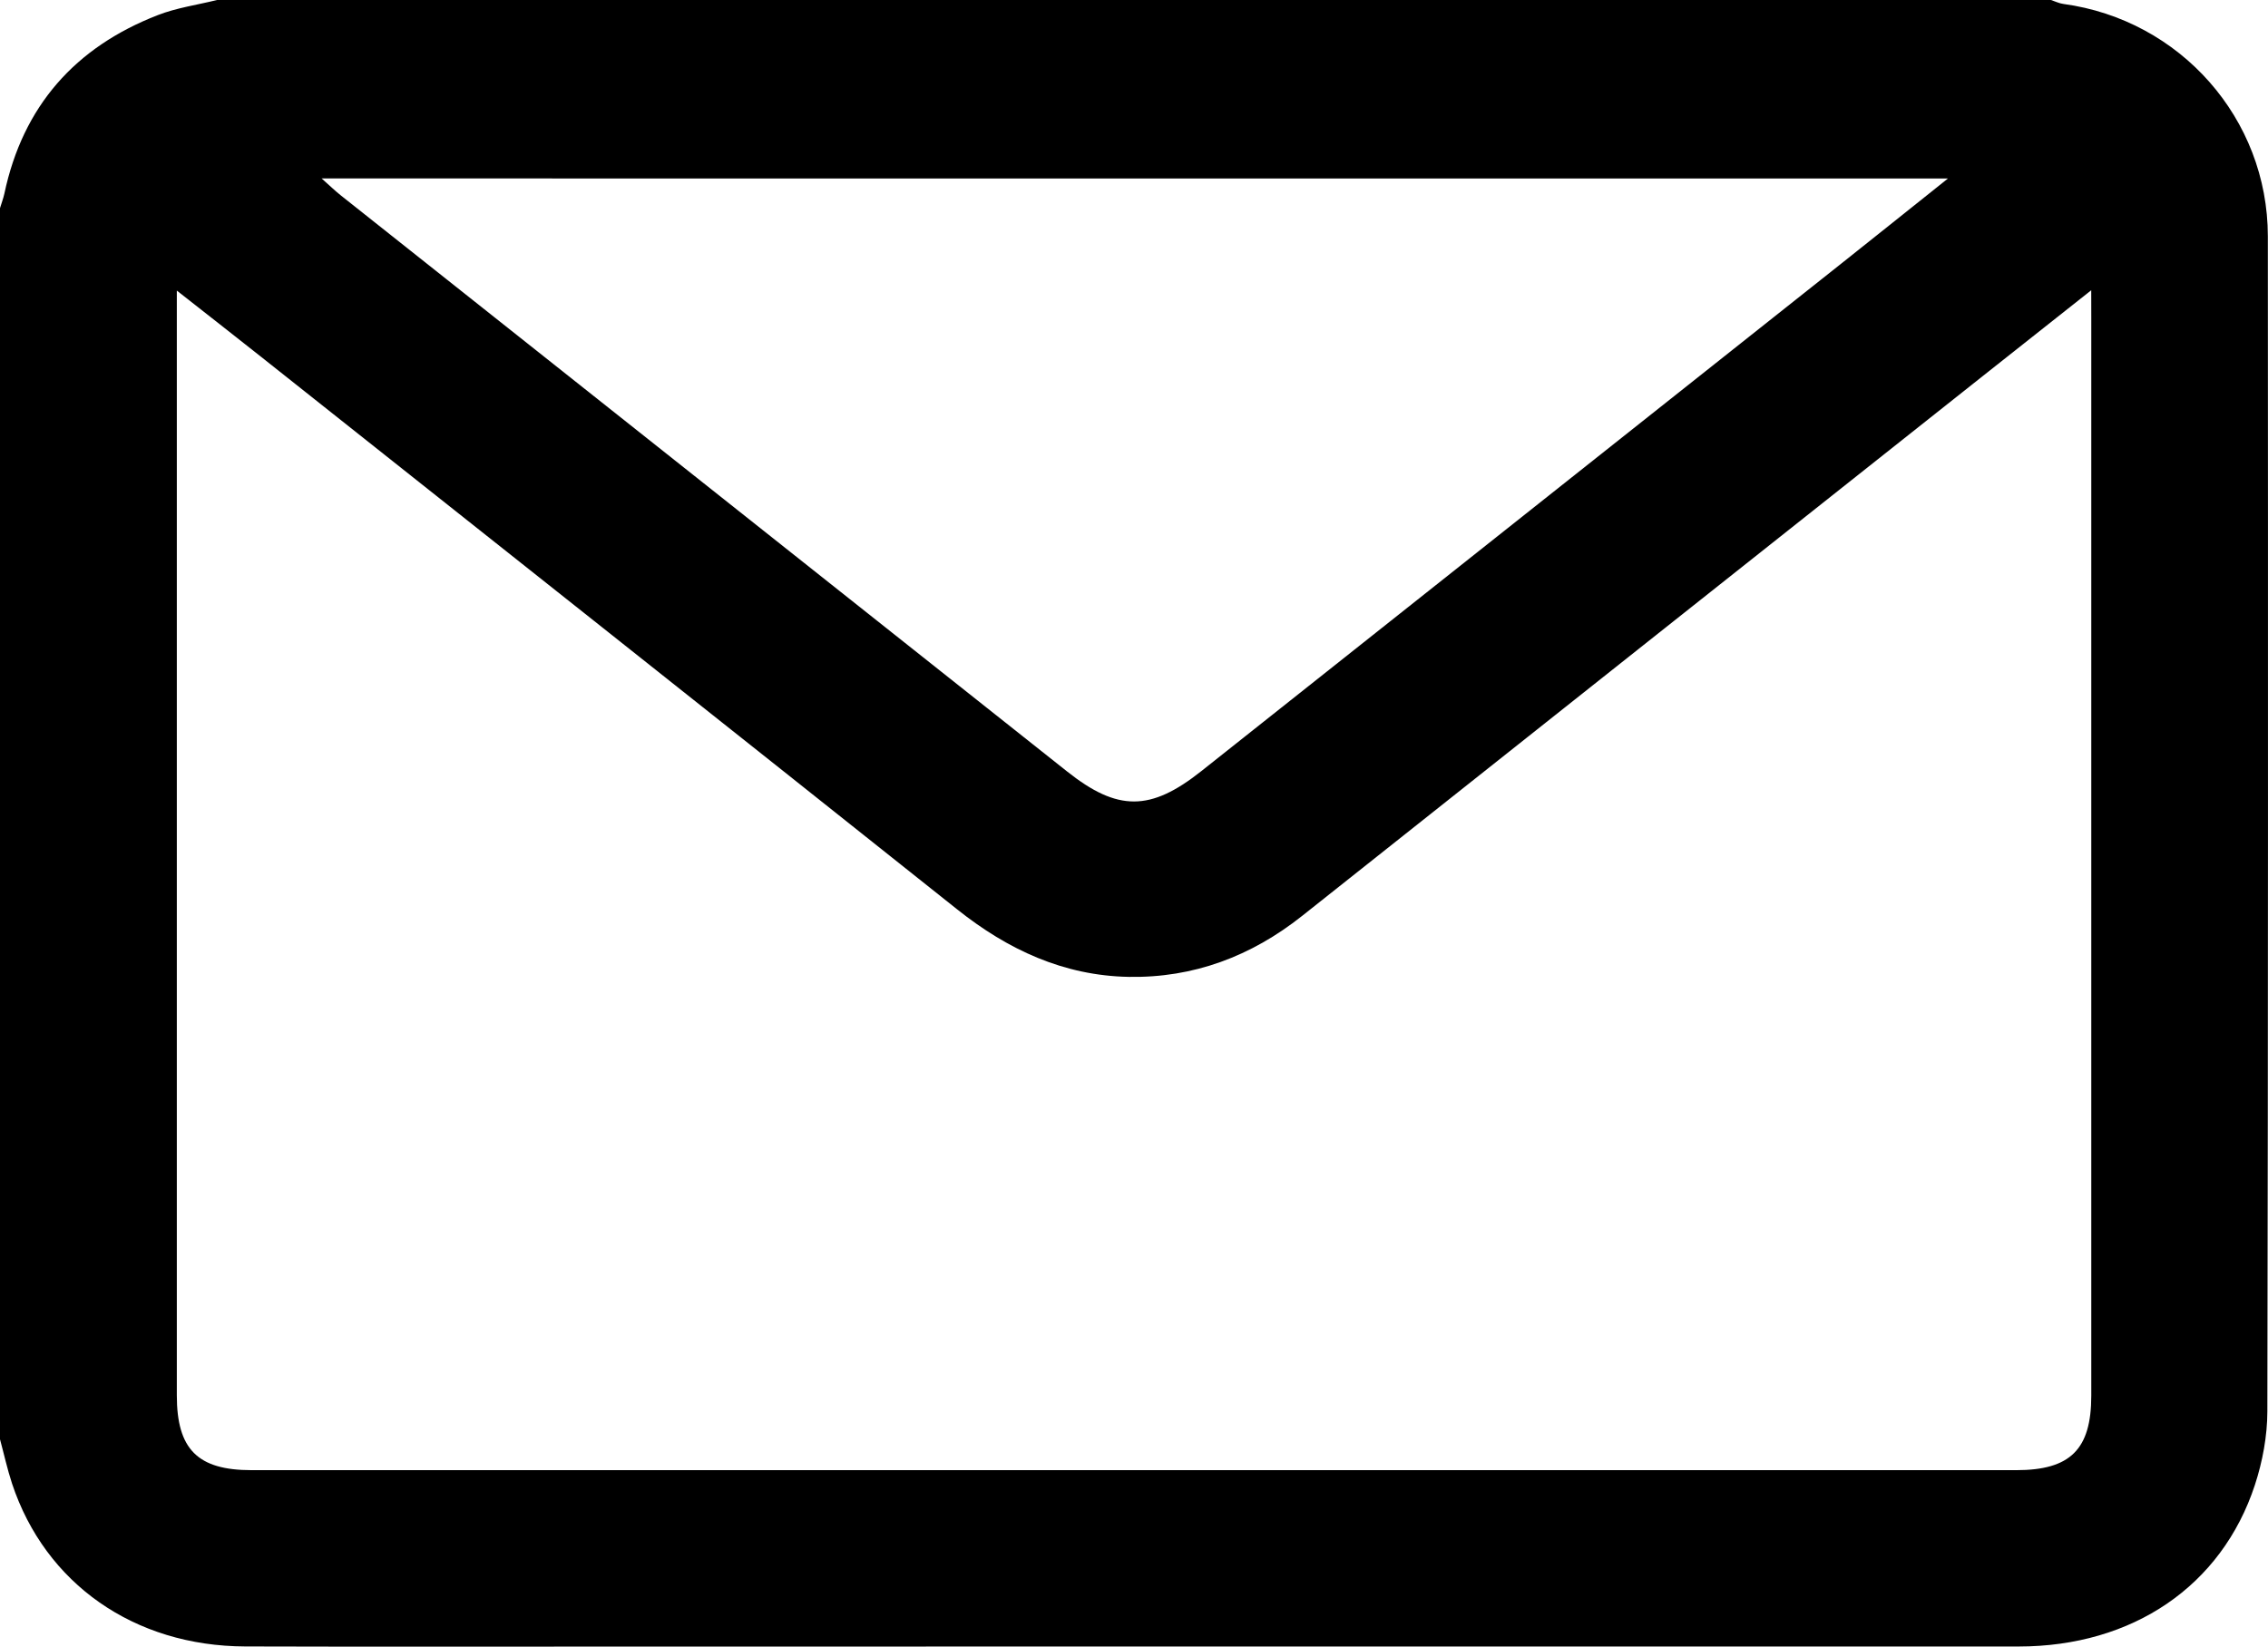 <!-- Generator: Adobe Illustrator 22.0.1, SVG Export Plug-In  -->
<svg version="1.1"
	 xmlns="http://www.w3.org/2000/svg" xmlns:xlink="http://www.w3.org/1999/xlink" xmlns:a="http://ns.adobe.com/AdobeSVGViewerExtensions/3.0/"
	 x="0px" y="0px" width="42.057px" height="30.545px" viewBox="0 0 42.057 30.545"
	 style="enable-background:new 0 0 42.057 30.545;" xml:space="preserve">
<defs>
</defs>
<g id="Jnl8JB.tif_1_">
	<g>
		<path d="M0,26.697c0-7.612,0-15.224,0-22.836c0.027-0.09,0.061-0.178,0.081-0.269C0.425,1.968,1.394,0.875,2.927,0.28
			C3.276,0.144,3.658,0.091,4.025,0c11.336,0,22.672,0,34.008,0c0.076,0.025,0.151,0.063,0.229,0.073
			c2.169,0.295,3.791,2.128,3.792,4.31c0.004,7.266,0.006,14.533-0.009,21.799c-0.001,0.455-0.089,0.928-0.231,1.362
			c-0.616,1.877-2.269,2.996-4.38,2.997c-8.443,0.002-16.887,0.001-25.33,0.001c-2.518,0-5.036,0.006-7.554-0.002
			c-2.061-0.006-3.71-1.163-4.327-3.022C0.135,27.25,0.074,26.971,0,26.697z M38.779,5.384c-0.718,0.568-1.359,1.075-1.999,1.582
			c-4.212,3.341-8.424,6.68-12.634,10.023c-0.944,0.749-2.014,1.153-3.216,1.131c-1.204-0.022-2.24-0.503-3.178-1.25
			C13.451,13.444,9.14,10.03,4.833,6.612C4.337,6.218,3.837,5.829,3.279,5.39c0,0.227,0,0.362,0,0.496c0,6.665,0,13.331,0,19.996
			c0,1.001,0.386,1.388,1.385,1.388c10.908,0,21.817,0,32.725,0c1.003,0,1.391-0.385,1.391-1.382c0-6.665,0-13.331,0-19.996
			C38.779,5.756,38.779,5.621,38.779,5.384z M5.964,3.31c0.156,0.139,0.251,0.231,0.354,0.313c4.49,3.563,8.98,7.124,13.47,10.687
			c0.937,0.744,1.546,0.742,2.488-0.006c3.954-3.138,7.909-6.274,11.863-9.411c0.636-0.505,1.27-1.013,1.983-1.582
			C26.028,3.31,16.044,3.31,5.964,3.31z"/>
	</g>
</g>
</svg>